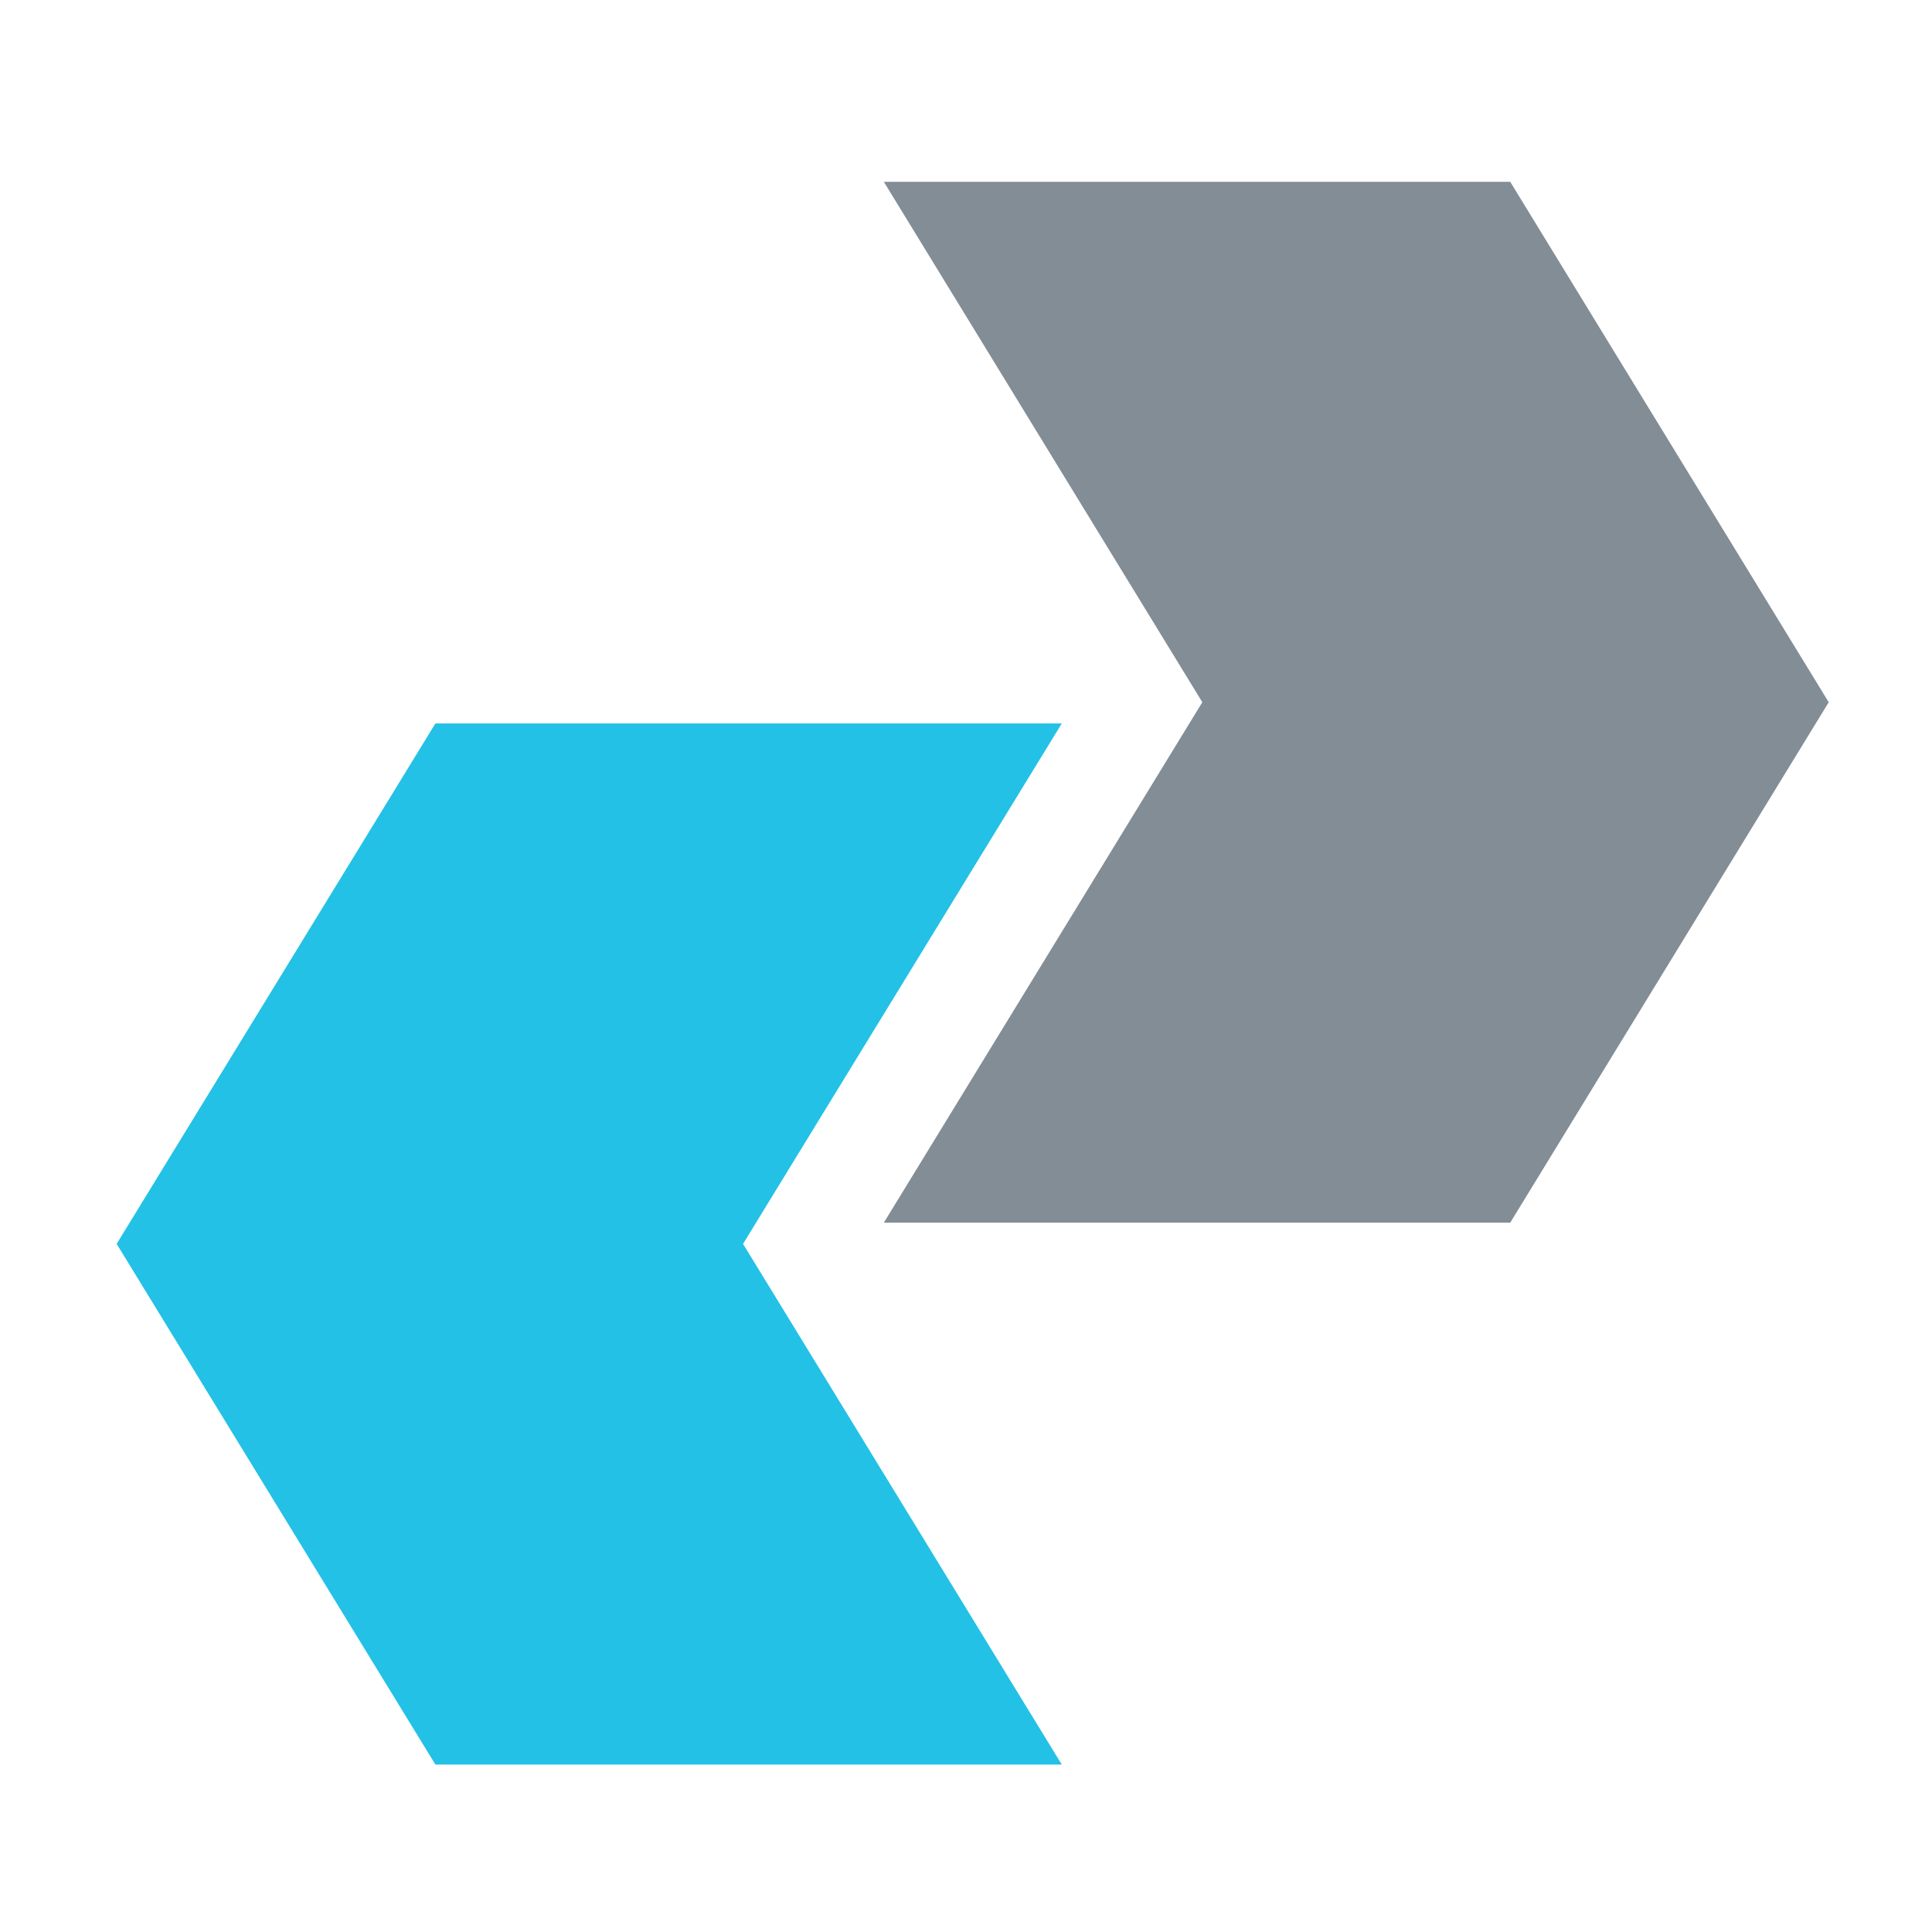 <?xml version="1.0" encoding="UTF-8"?>
<svg width="150px" height="150px" viewBox="0 0 150 150" version="1.1" xmlns="http://www.w3.org/2000/svg" xmlns:xlink="http://www.w3.org/1999/xlink">
    <!-- Generator: Sketch 58 (84663) - https://sketch.com -->
    <title>Bridge/For Light Backgrounds/Logo/Bridge Logo</title>
    <desc>Created with Sketch.</desc>
    <g id="Bridge/For-Light-Backgrounds/Logo/Bridge-Logo" stroke="none" stroke-width="1" fill="none" fill-rule="evenodd">
        <g id="BRIDGE" transform="translate(9, 14)" fill-rule="nonzero">
            <g id="Group">
                <polygon id="Shape" fill="#838D96" points="59.621 0.115 108.254 0.115 132.981 40.521 108.254 80.927 59.621 80.927 84.348 40.521"></polygon>
                <polygon id="Shape" fill="#23C1E6" points="73.437 123 24.804 123 0.057 82.575 24.804 42.169 73.437 42.169 48.69 82.575"></polygon>
            </g>
        </g>
    </g>
</svg>